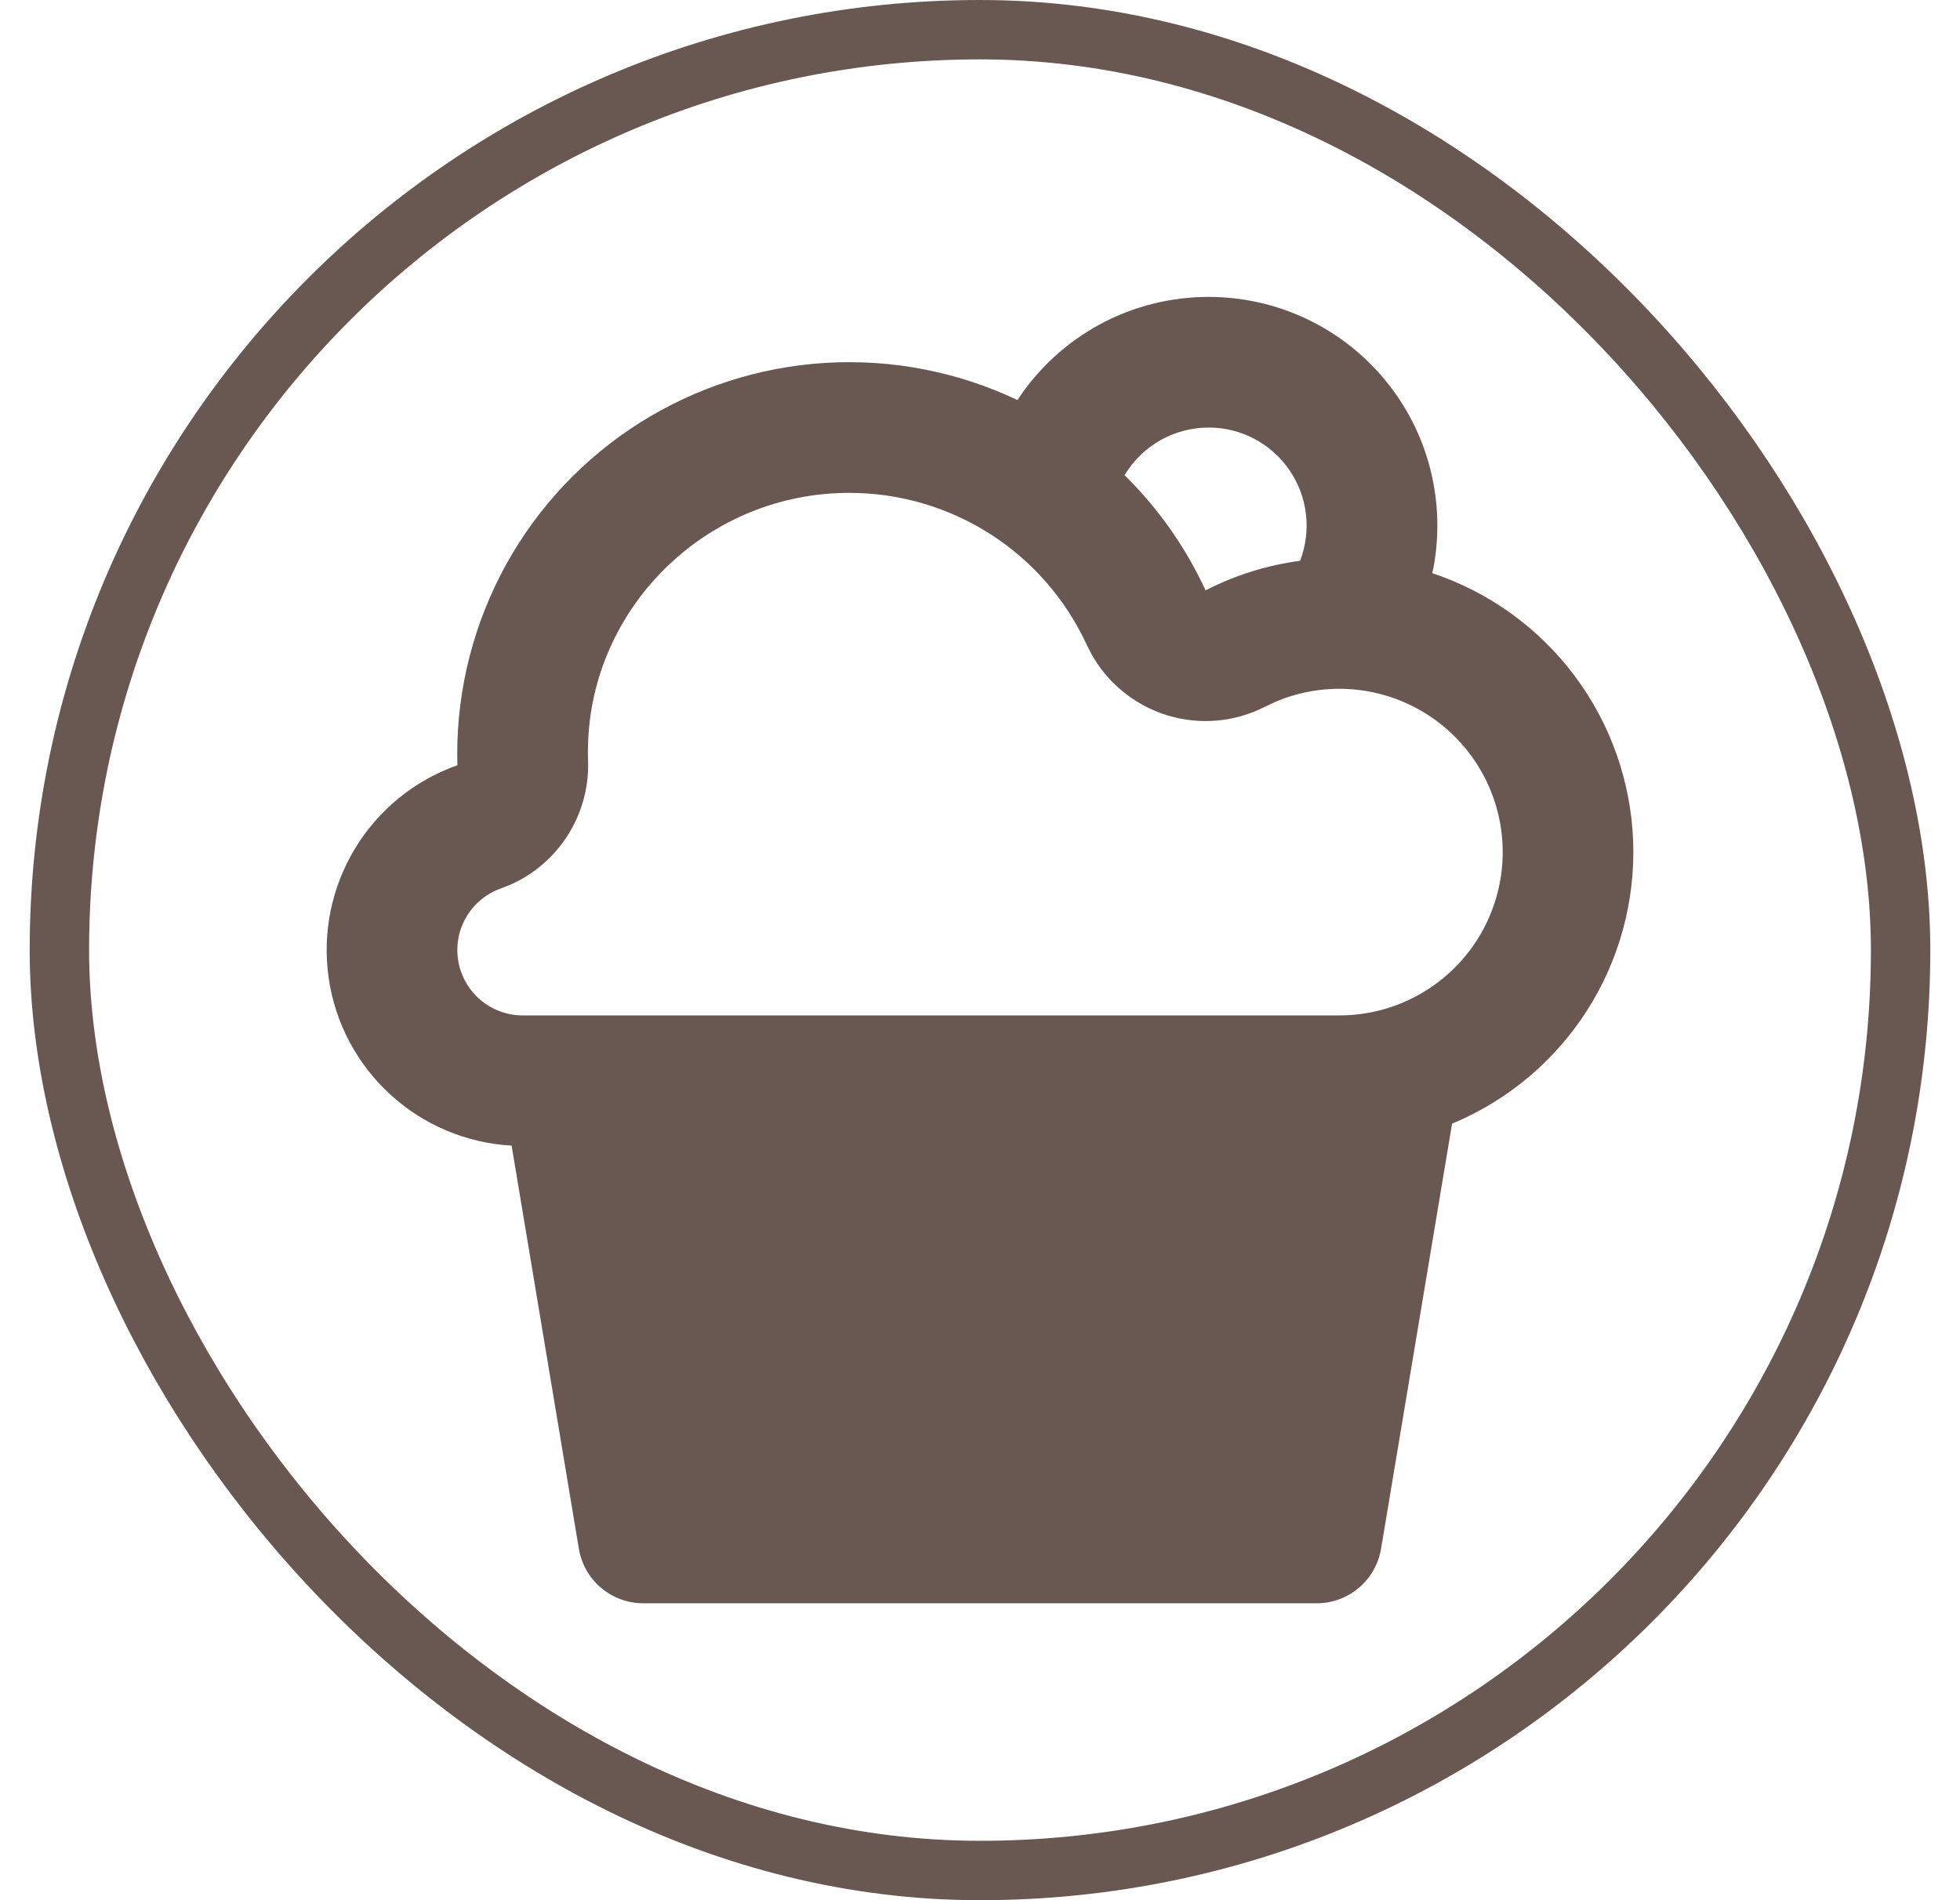 <svg width="33" height="32" viewBox="0 0 33 32" fill="none" xmlns="http://www.w3.org/2000/svg">
<path d="M20.35 5C20.917 5 21.478 5.125 21.991 5.367C22.505 5.609 22.958 5.961 23.319 6.399C23.681 6.836 23.941 7.348 24.081 7.898C24.221 8.448 24.238 9.022 24.131 9.579L24.114 9.652C25.072 9.971 25.908 10.575 26.513 11.383C27.117 12.191 27.461 13.164 27.497 14.172C27.533 15.18 27.261 16.175 26.716 17.024C26.171 17.873 25.38 18.536 24.448 18.923L23.253 26.08C23.21 26.337 23.078 26.571 22.879 26.739C22.681 26.907 22.429 27 22.168 27H10.83C10.57 27 10.318 26.907 10.119 26.739C9.921 26.571 9.788 26.337 9.746 26.08L8.614 19.293C7.852 19.25 7.129 18.945 6.568 18.429C6.006 17.913 5.64 17.219 5.533 16.464C5.425 15.709 5.583 14.94 5.978 14.288C6.373 13.636 6.982 13.141 7.701 12.887L7.698 12.7C7.698 11.586 7.98 10.491 8.517 9.515C9.054 8.539 9.83 7.715 10.771 7.12C11.713 6.525 12.79 6.178 13.902 6.111C15.014 6.044 16.125 6.259 17.131 6.737C17.481 6.203 17.959 5.765 18.52 5.461C19.082 5.158 19.711 5 20.35 5ZM14.299 8.3C11.943 8.3 10.018 10.152 9.904 12.444L9.898 12.66L9.902 12.847C9.91 13.279 9.79 13.704 9.558 14.068C9.326 14.433 8.992 14.721 8.597 14.897L8.432 14.962C8.188 15.049 7.982 15.219 7.851 15.443C7.72 15.666 7.672 15.929 7.716 16.185C7.76 16.44 7.892 16.672 8.09 16.84C8.288 17.007 8.539 17.099 8.798 17.1H22.55C22.957 17.1 23.358 17.01 23.726 16.836C24.093 16.662 24.418 16.409 24.676 16.095C24.934 15.78 25.119 15.413 25.218 15.018C25.317 14.624 25.327 14.213 25.248 13.814C25.168 13.415 25.002 13.039 24.759 12.712C24.517 12.386 24.206 12.117 23.847 11.925C23.488 11.733 23.092 11.623 22.686 11.603C22.28 11.583 21.874 11.653 21.498 11.809L21.306 11.898C20.798 12.16 20.209 12.214 19.662 12.049C19.115 11.883 18.654 11.512 18.376 11.014L18.299 10.863C17.948 10.098 17.384 9.45 16.675 8.995C15.966 8.541 15.141 8.3 14.299 8.3ZM20.35 7.2C20.065 7.2 19.784 7.274 19.536 7.414C19.288 7.555 19.081 7.757 18.934 8.002C19.502 8.561 19.964 9.219 20.298 9.942C20.796 9.686 21.334 9.518 21.889 9.444C21.985 9.194 22.019 8.924 21.988 8.658C21.957 8.392 21.862 8.138 21.71 7.917C21.559 7.696 21.356 7.515 21.119 7.39C20.882 7.265 20.618 7.2 20.35 7.2Z" fill="#695751"/>
<rect x="1" y="0.5" width="31" height="31" rx="15.5" stroke="#695751"/>
</svg>
